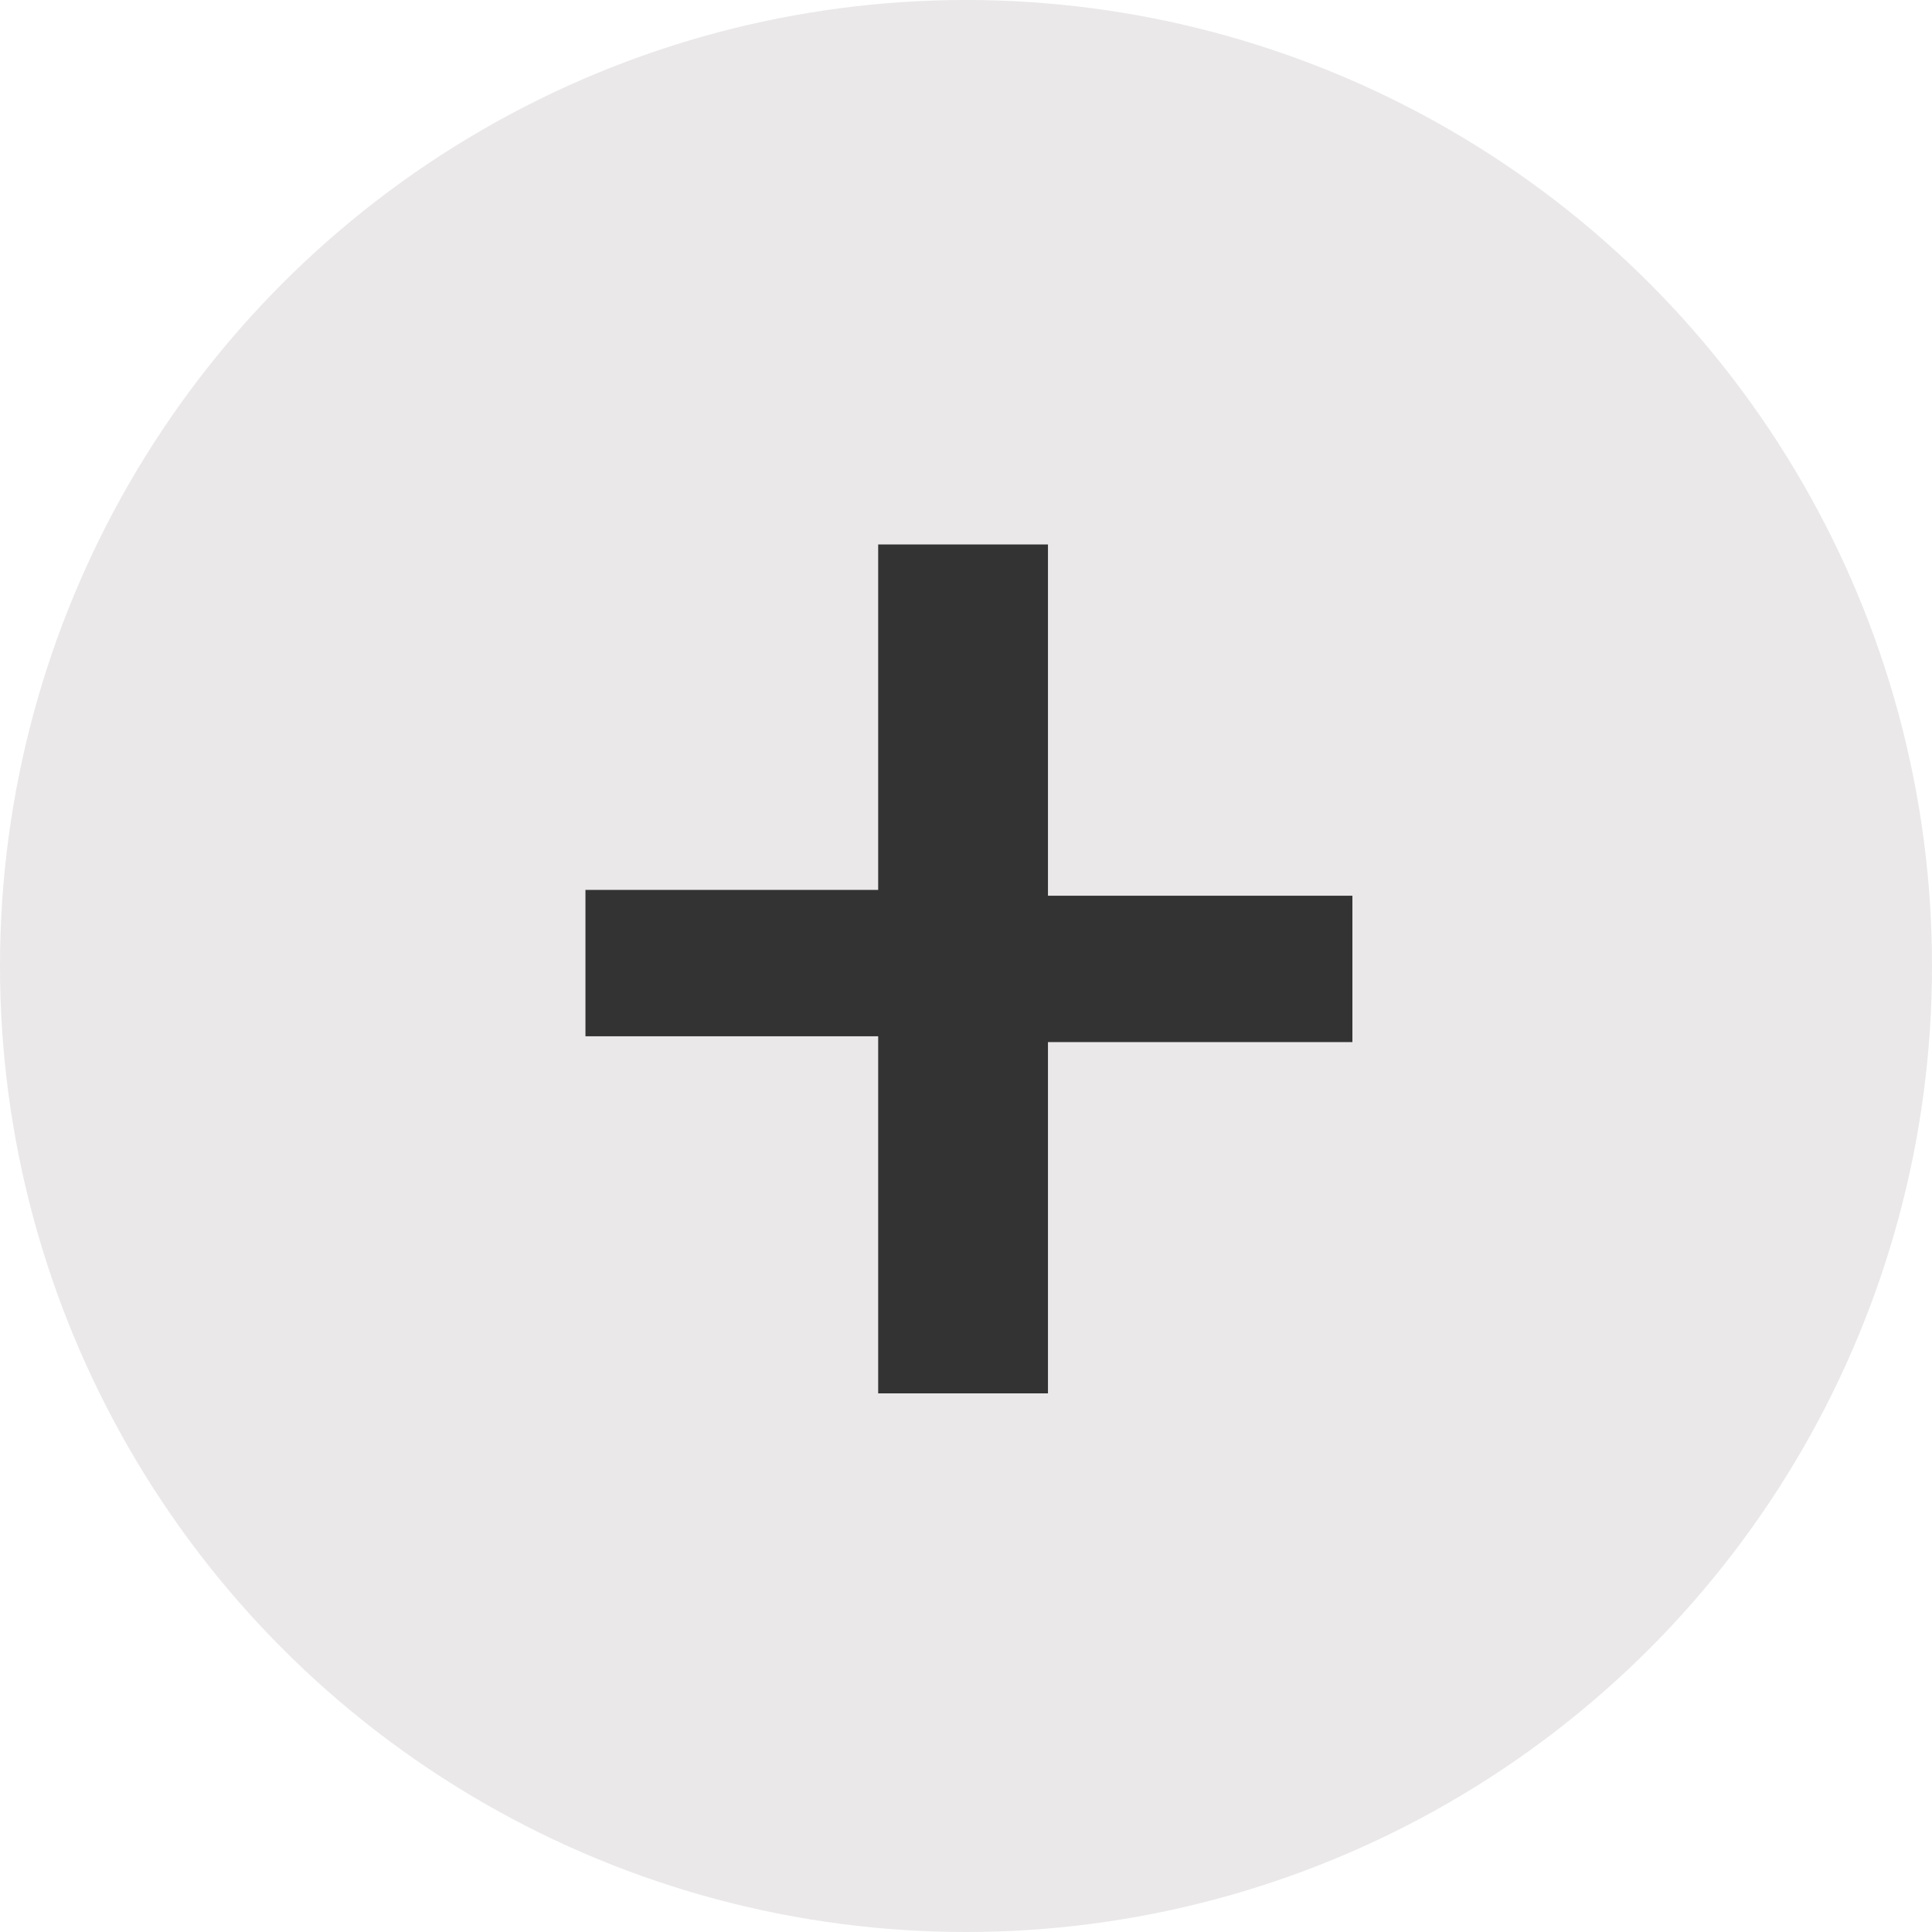 <svg xmlns="http://www.w3.org/2000/svg" viewBox="0 0 13.2 13.2"><defs><style>.cls-1{fill:#eae8e8;}.cls-2{fill:#333;}</style></defs><title>masRecurso 4</title><g id="Capa_2" data-name="Capa 2"><g id="Capa_1-2" data-name="Capa 1"><circle class="cls-1" cx="6.6" cy="6.6" r="6.6"/><path class="cls-2" d="M9.24,6.12v1H7.16v2.4H6V7.08H4v-1H6V3.72H7.16v2.4Z"/></g></g></svg>
